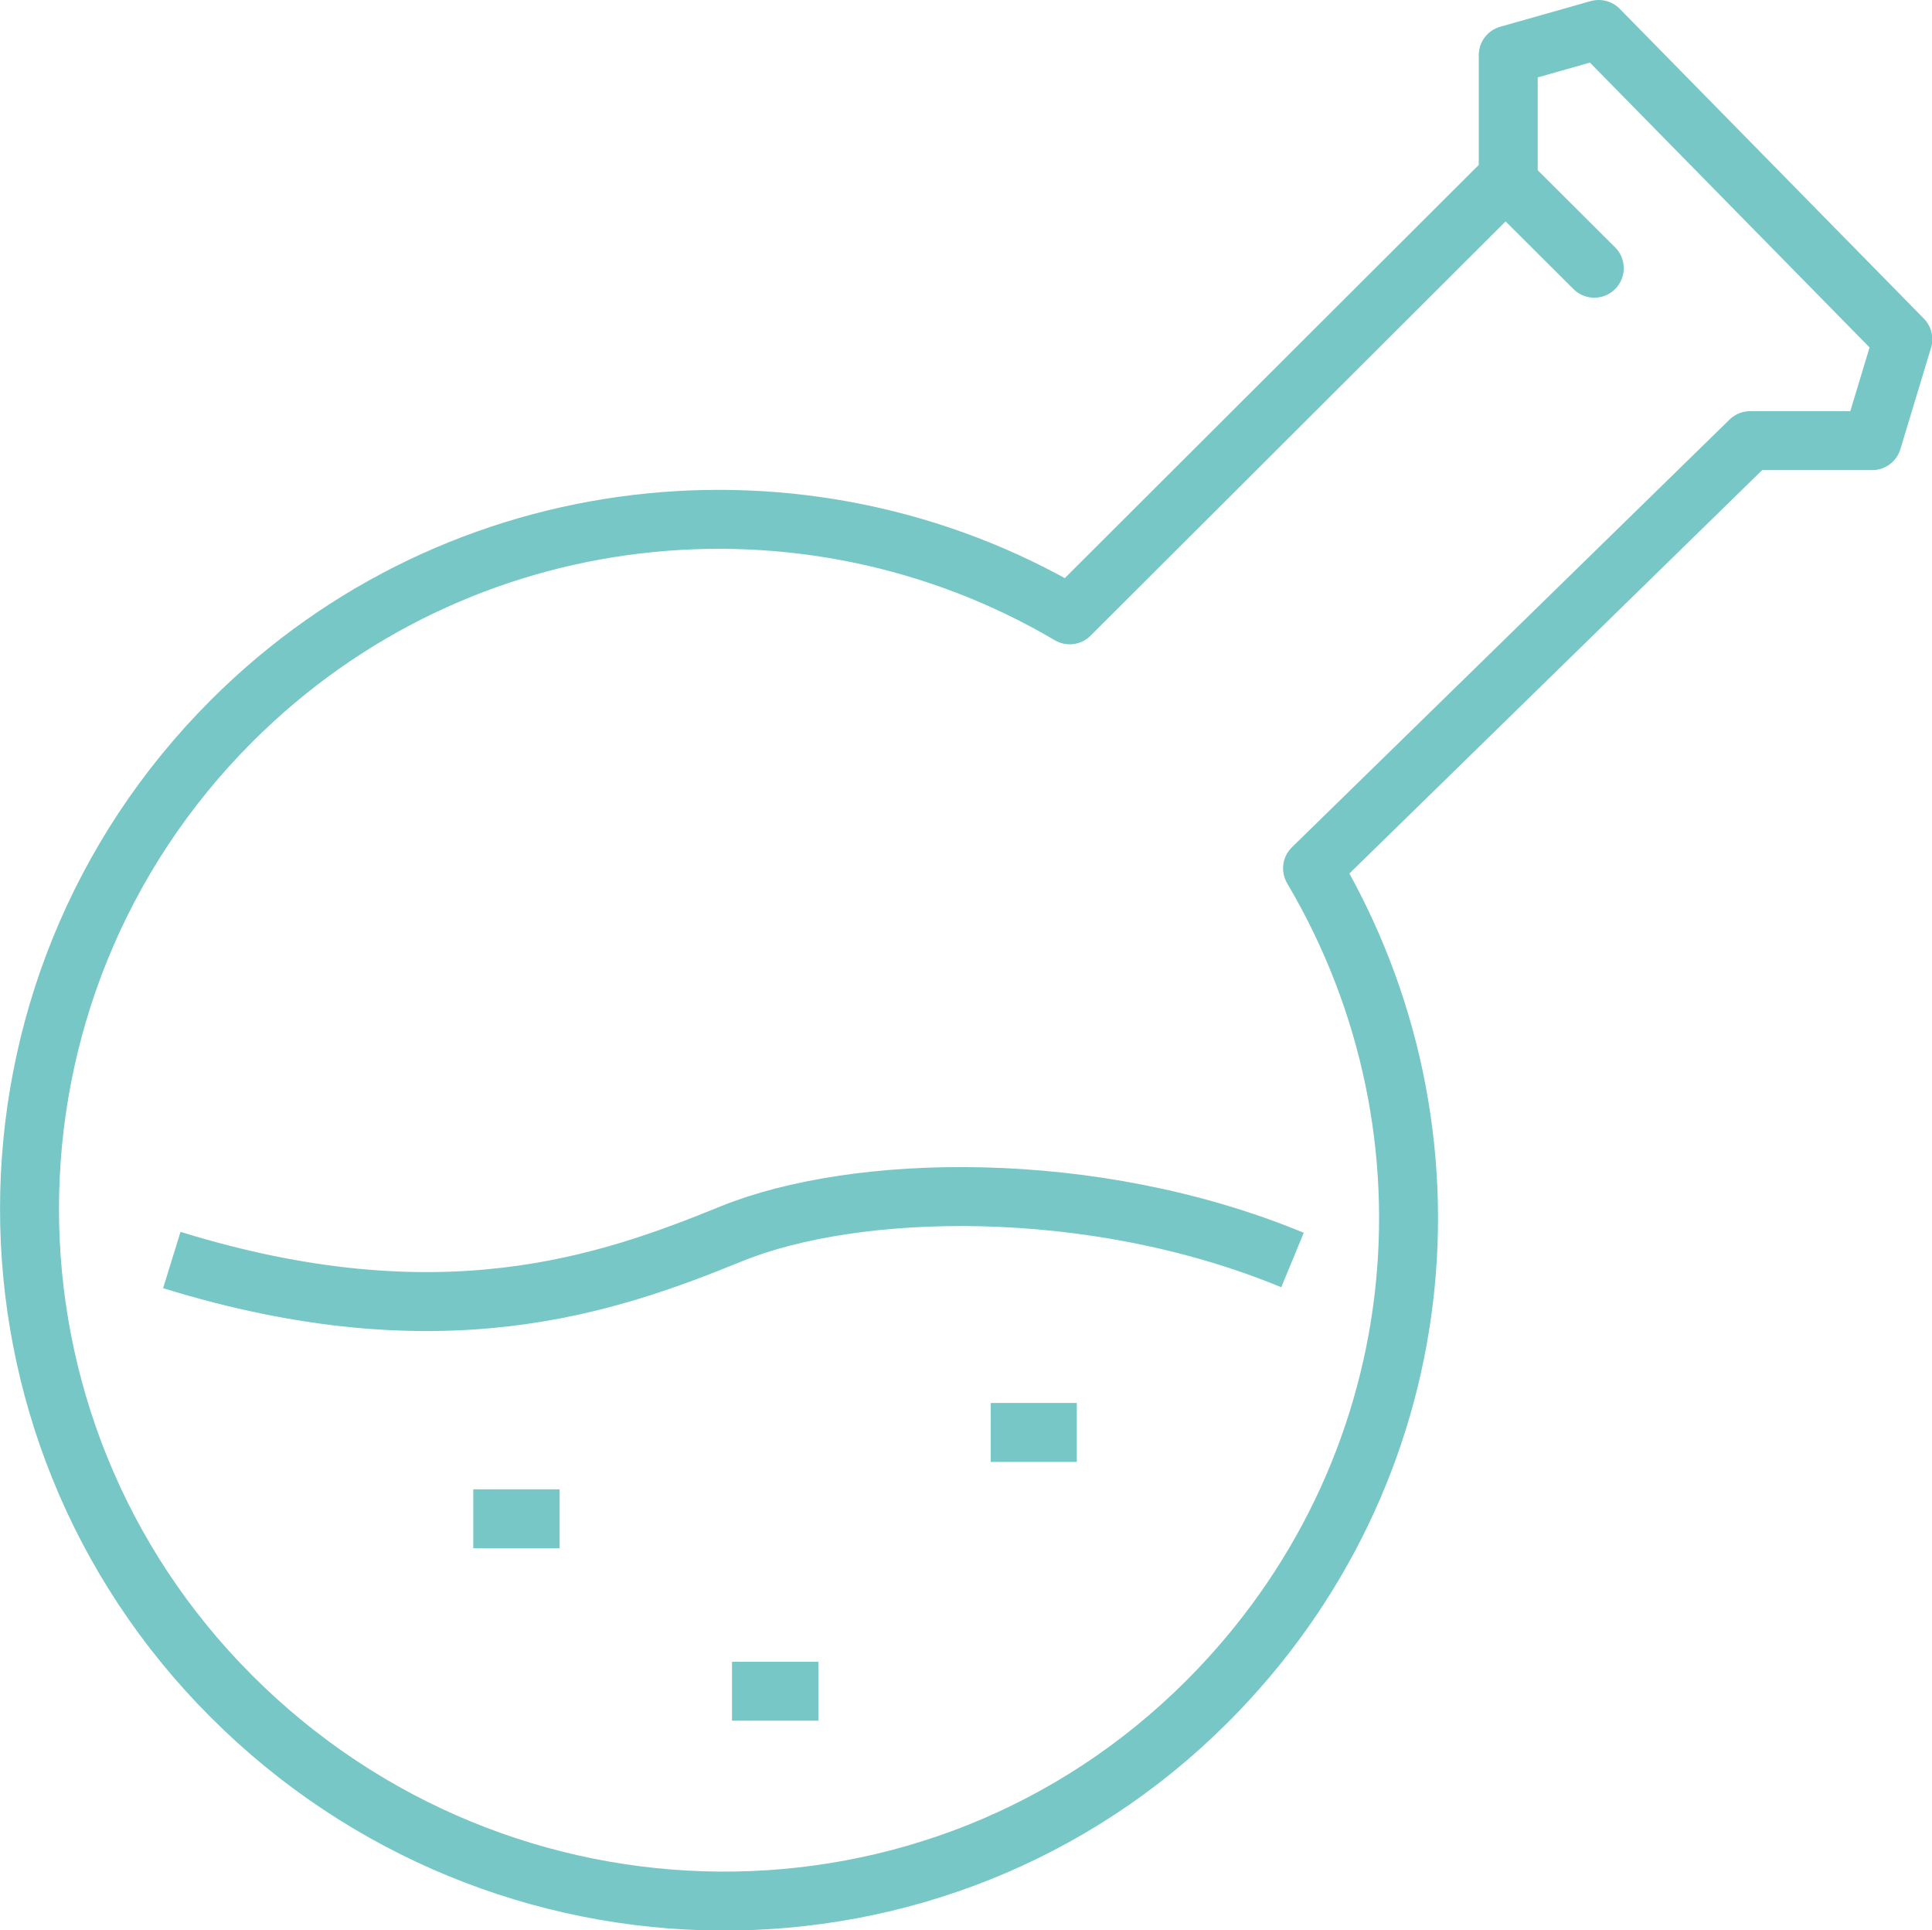 <?xml version="1.0" encoding="UTF-8"?>
<svg id="Vrstva_1" xmlns="http://www.w3.org/2000/svg" version="1.1" viewBox="0 0 65.56 65.49">
  <!-- Generator: Adobe Illustrator 29.6.0, SVG Export Plug-In . SVG Version: 2.1.1 Build 207)  -->
  <path d="M44.54,29.46l14.85-14.51h4.14l1.04-3.44L54.25,1l-3.07.87v4.14l-14.88,14.85c-8.97-5.29-20.73-4.11-28.44,3.6-9.14,9.14-9.15,23.96,0,33.1,9.14,9.14,23.96,9.31,33.1.17,7.71-7.71,8.89-19.28,3.59-28.25Z" fill="none" stroke="#77c7c6" stroke-linecap="round" stroke-linejoin="round" stroke-width="2"/>
  <path d="M43.86,42.75c-6.82-2.82-14.84-2.6-19.04-.89-4.2,1.71-9.87,3.71-18.99.89" fill="none" stroke="#77c7c6" stroke-miterlimit="10" stroke-width="2"/>
  <line x1="51.17" y1="6.18" x2="54.1" y2="9.1" fill="none" stroke="#77c7c6" stroke-linecap="round" stroke-linejoin="round" stroke-width="2"/>
  <line x1="16.06" y1="51.53" x2="18.99" y2="51.53" fill="none" stroke="#77c7c6" stroke-miterlimit="10" stroke-width="2"/>
  <line x1="24.84" y1="57.38" x2="27.77" y2="57.38" fill="none" stroke="#77c7c6" stroke-miterlimit="10" stroke-width="2"/>
  <line x1="33.62" y1="48.6" x2="36.54" y2="48.6" fill="none" stroke="#77c7c6" stroke-miterlimit="10" stroke-width="2"/>
</svg>